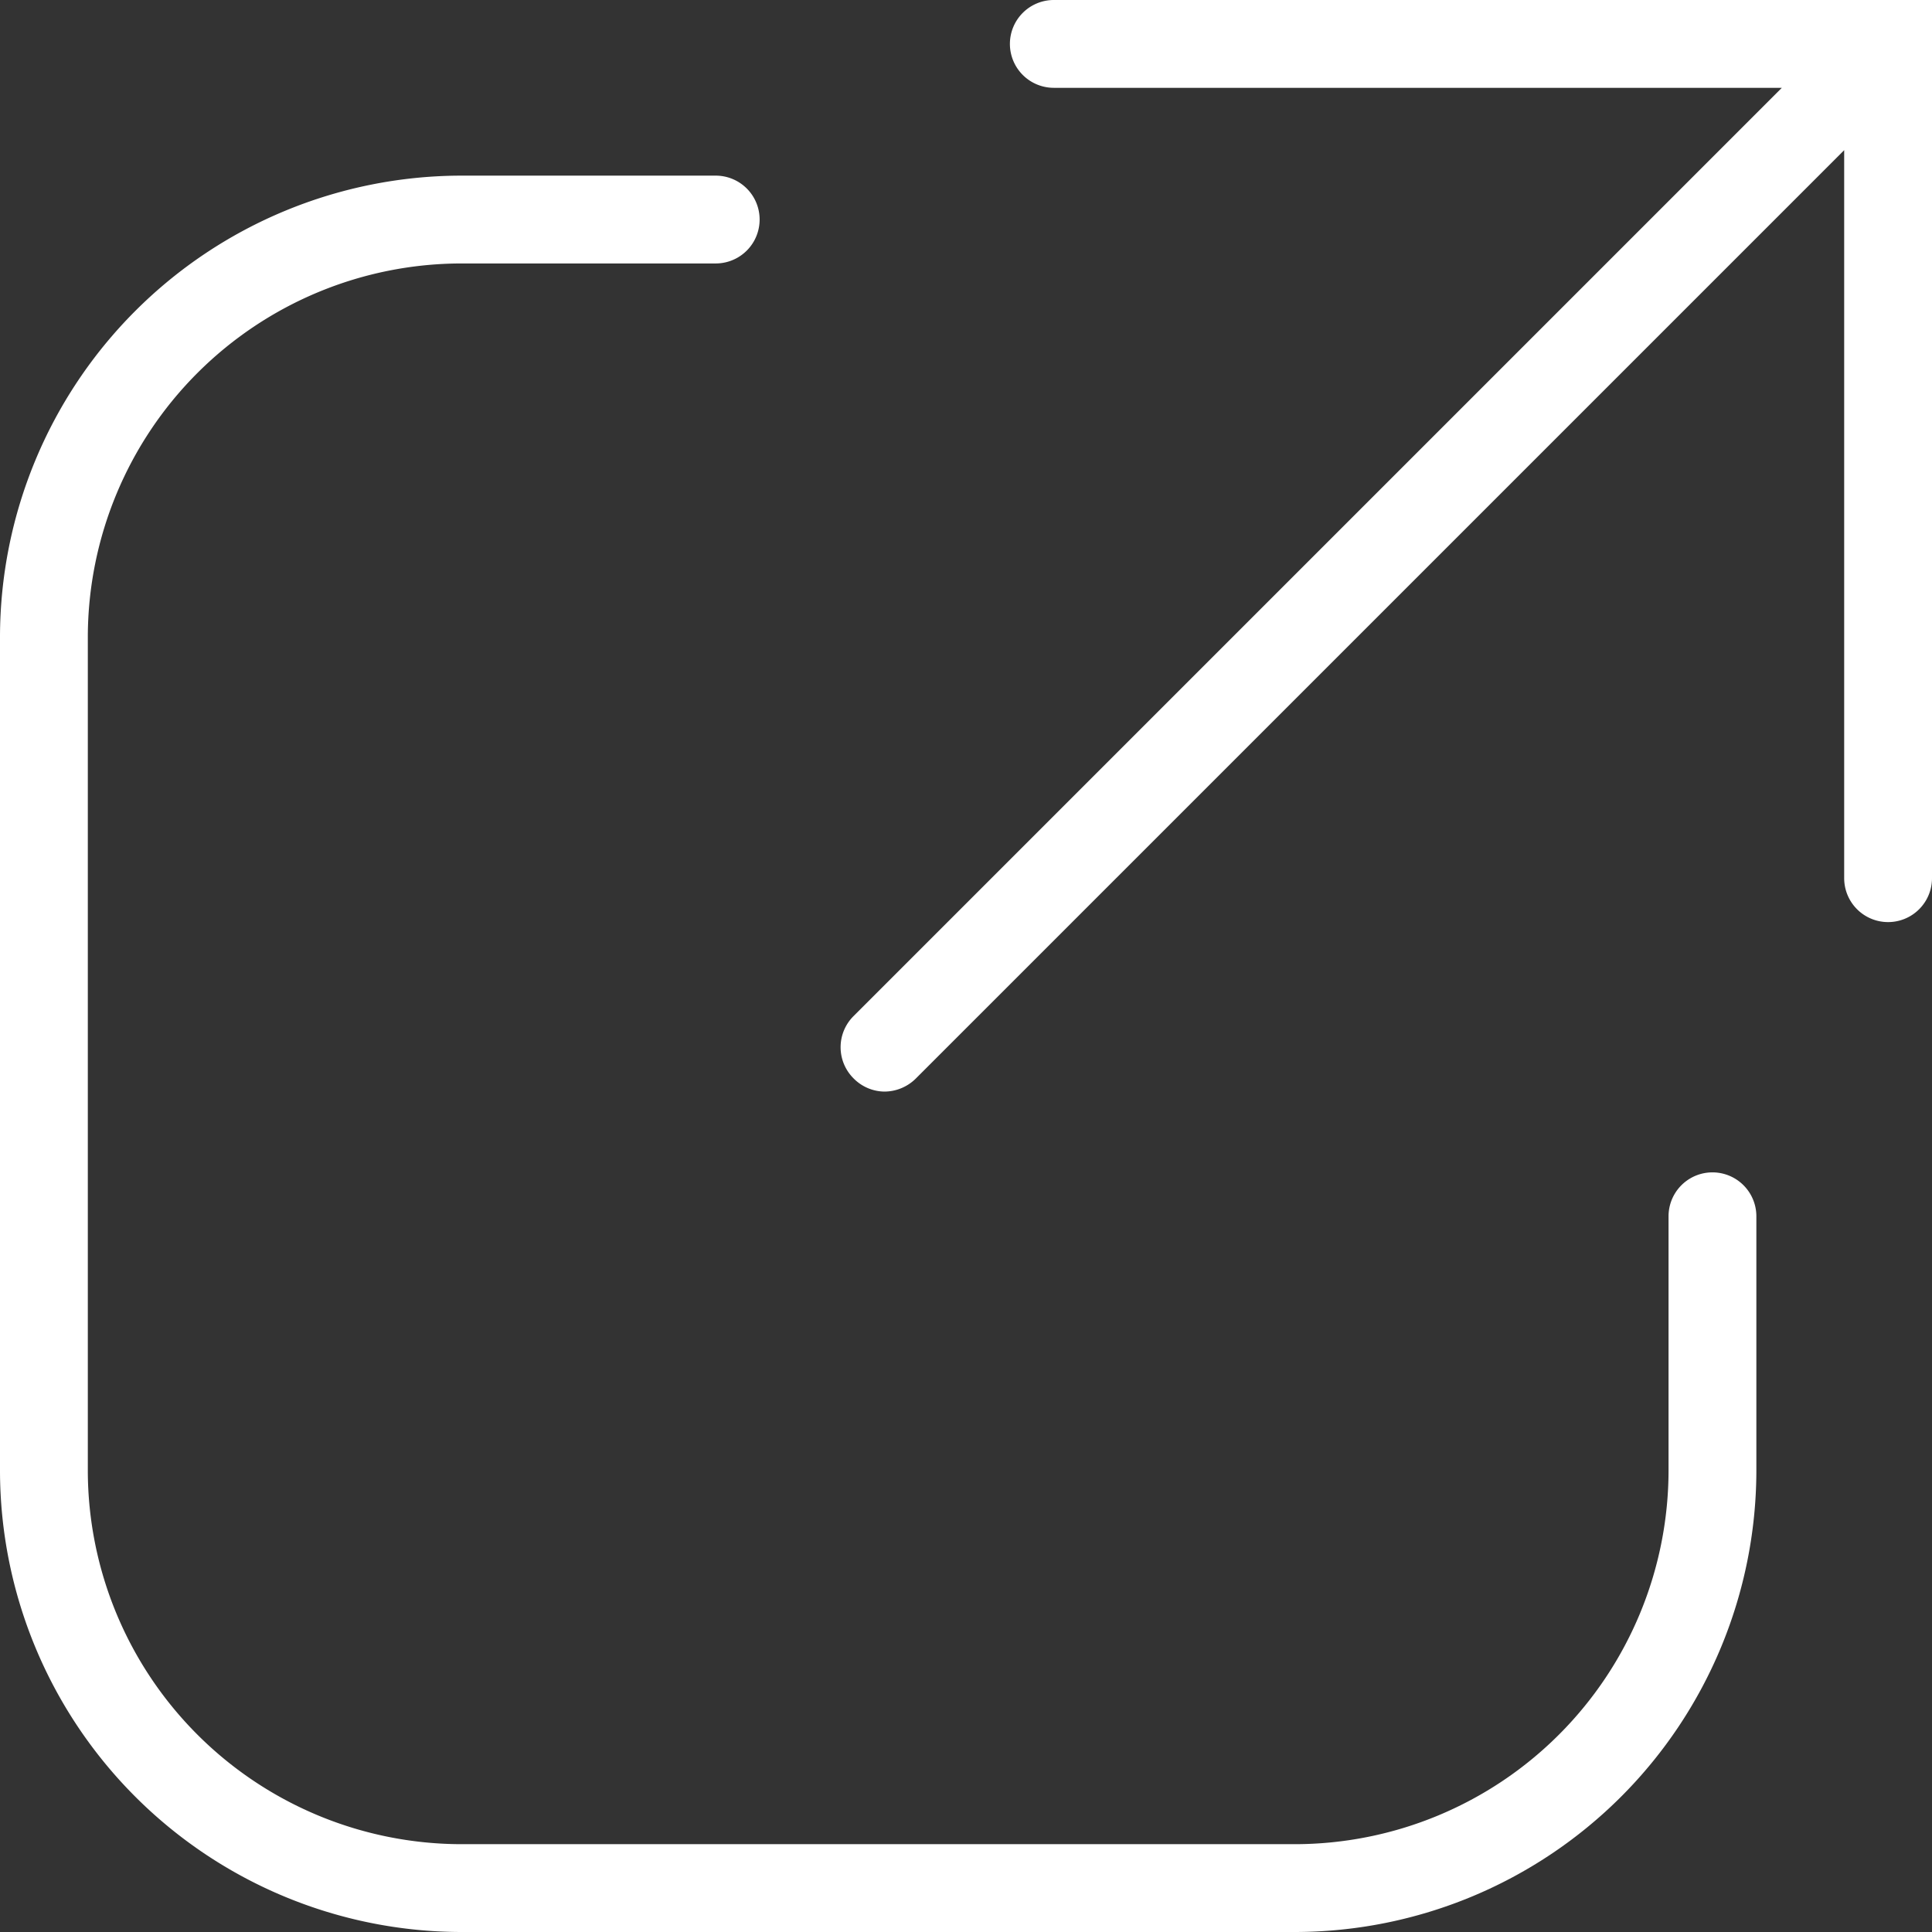 <svg xmlns="http://www.w3.org/2000/svg" width="22" height="22" viewBox="0 0 22 22">
  <rect x="0" y="0" width="22" height="22" fill="#333333" stroke="none"/>
  <g>
    <path d="M12,0a.5.5,0,0,0-.5.5A.5.5,0,0,0,12,1h8.29L9.72,11.57a.5.5,0,0,0,0,.71.5.5,0,0,0,.35.15.51.51,0,0,0,.36-.15L21,1.71V10a.5.5,0,0,0,1,0V0Z" fill="#fff"/>
    <path d="M14.75,22H5.25A5.26,5.26,0,0,1,0,16.75V7.25A5.26,5.26,0,0,1,5.25,2h2.9a.5.5,0,0,1,0,1H5.25A4.26,4.26,0,0,0,1,7.25v9.5A4.26,4.26,0,0,0,5.25,21h9.5A4.26,4.26,0,0,0,19,16.75v-2.9a.5.5,0,0,1,1,0v2.9A5.26,5.26,0,0,1,14.75,22Z" fill="#fff"/>
  </g>
</svg>
